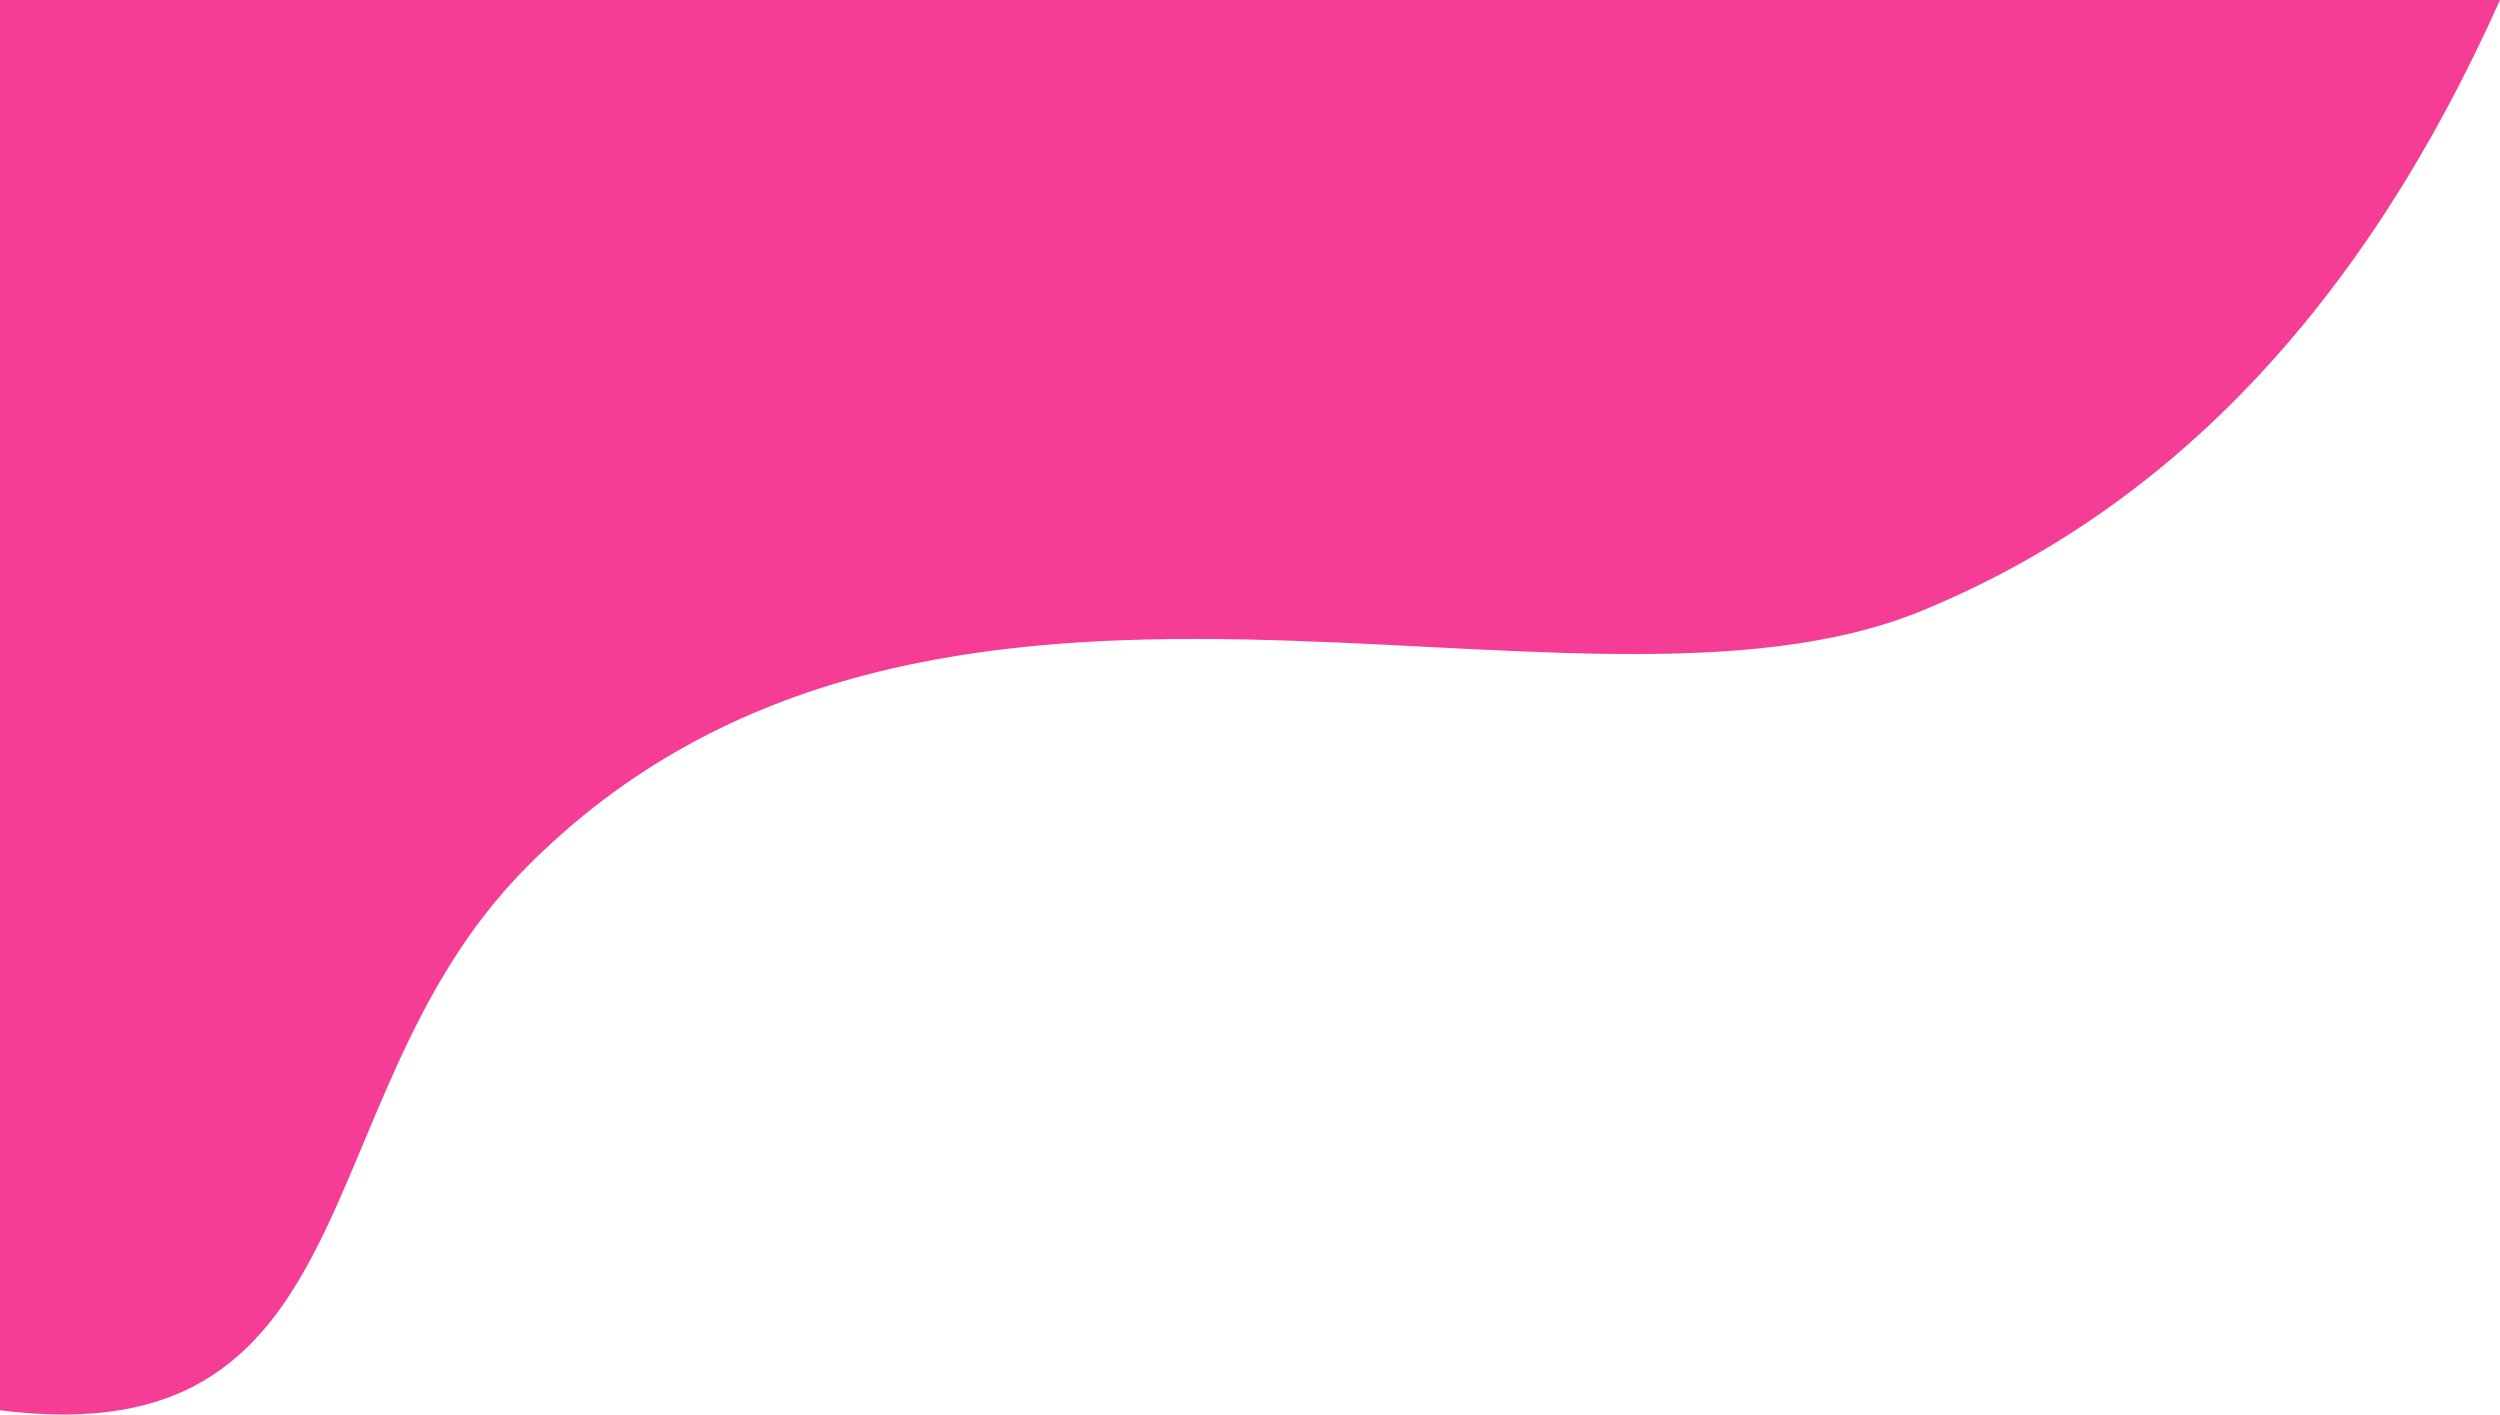 <?xml version="1.0" encoding="UTF-8"?>
<svg width="790px" height="447px" viewBox="0 0 790 447" version="1.1" xmlns="http://www.w3.org/2000/svg" xmlns:xlink="http://www.w3.org/1999/xlink">
    <title>Path</title>
    <g id="Main" stroke="none" stroke-width="1" fill="none" fill-rule="evenodd">
        <g id="Hero-#1" fill="#F63D95">
            <path d="M-77,0 C-33.949,96.321 26.951,160.654 105.7,193 C216.477,238.502 418.984,144.481 547.169,274.594 C620.077,348.599 592.761,469.034 726.381,443.512 C815.461,426.497 810.993,278.659 712.978,0 L-77,0 Z" id="Path" transform="translate(356.5, 223.5) scale(-1, 1) translate(-356.5, -223.5) "></path>
        </g>
    </g>
</svg>